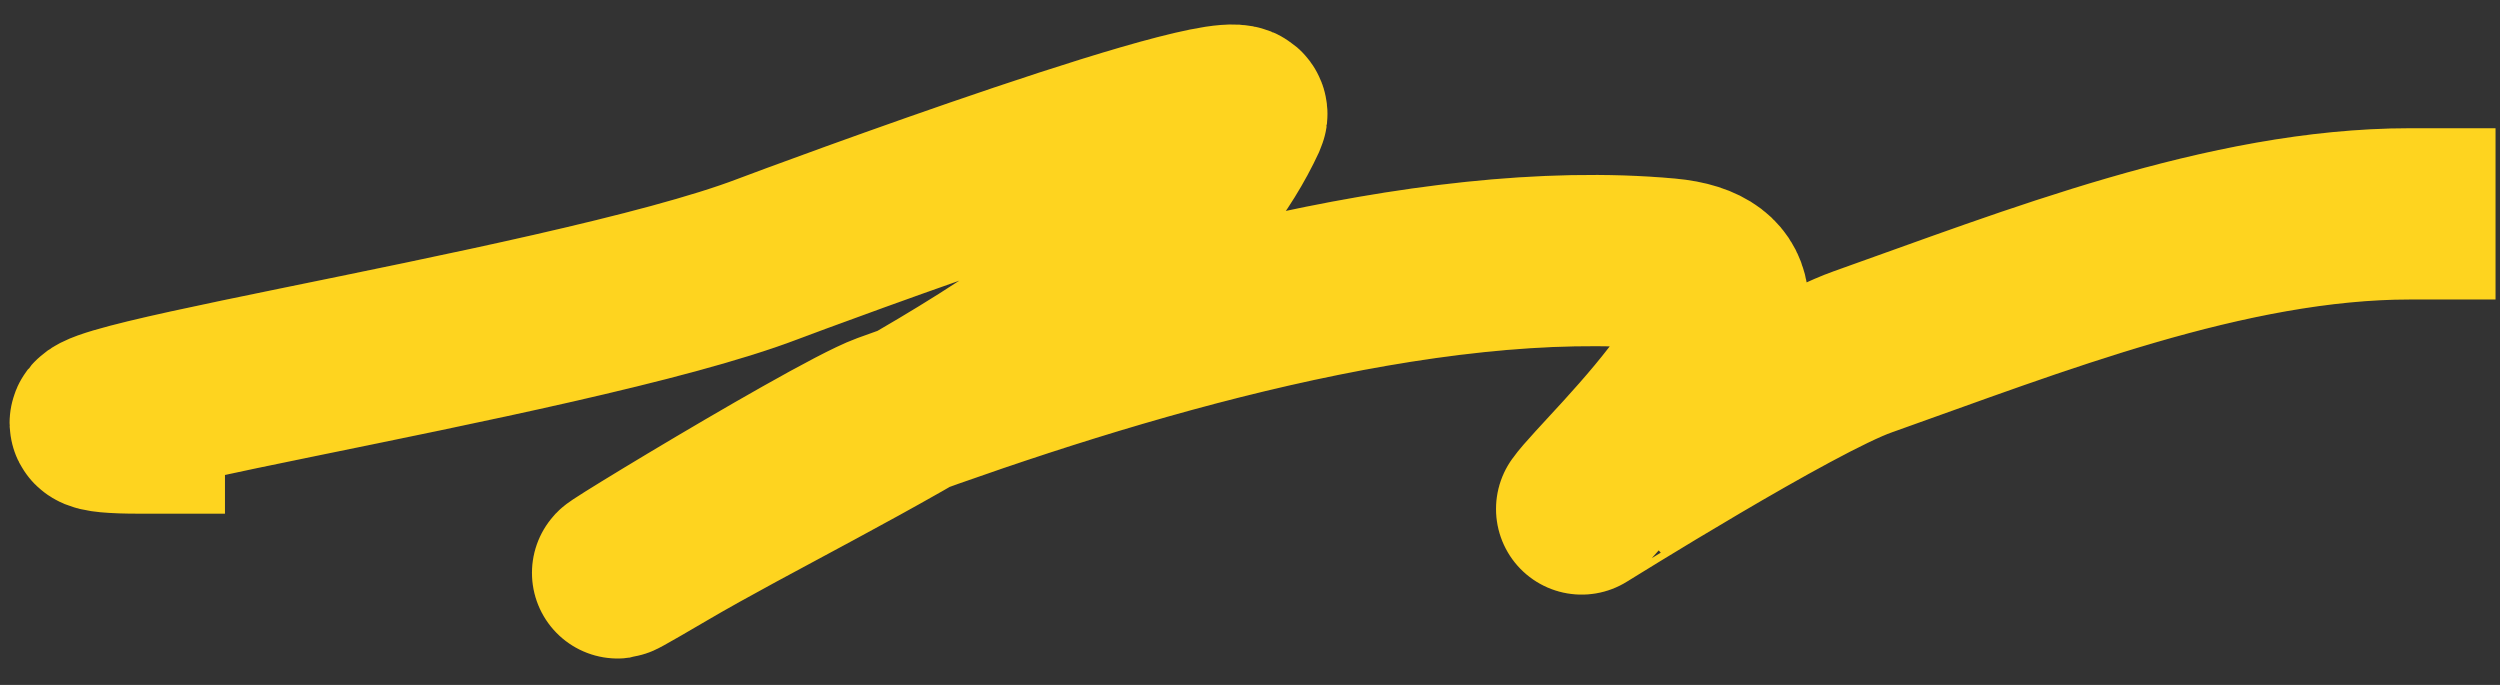 <?xml version="1.0" encoding="UTF-8"?> <svg xmlns="http://www.w3.org/2000/svg" width="73" height="20" viewBox="0 0 73 20" fill="none"><rect x="0" y="0" width="73" height="20" fill="#333333" stroke="none"/> <path d="M4.069 12.499C-2.264 12.499 16.501 9.827 22.416 7.565C23.175 7.275 36.794 2.209 36.246 3.395C33.605 9.118 24.528 12.94 19.358 15.974C14.543 18.801 24.267 12.814 25.891 12.222C32.498 9.811 41.572 7.058 48.686 7.704C53.239 8.118 46.892 13.851 46.184 14.862C46.177 14.872 52.372 10.989 54.385 10.276C59.35 8.516 65.037 6.245 70.369 6.245" stroke="#FECF07" stroke-width="5" stroke-linecap="square"></path> <path d="M4.069 12.499C-2.264 12.499 16.501 9.827 22.416 7.565C23.175 7.275 36.794 2.209 36.246 3.395C33.605 9.118 24.528 12.94 19.358 15.974C14.543 18.801 24.267 12.814 25.891 12.222C32.498 9.811 41.572 7.058 48.686 7.704C53.239 8.118 46.892 13.851 46.184 14.862C46.177 14.872 52.372 10.989 54.385 10.276C59.35 8.516 65.037 6.245 70.369 6.245" stroke="white" stroke-opacity="0.1" stroke-width="5" stroke-linecap="square"></path> </svg> 
